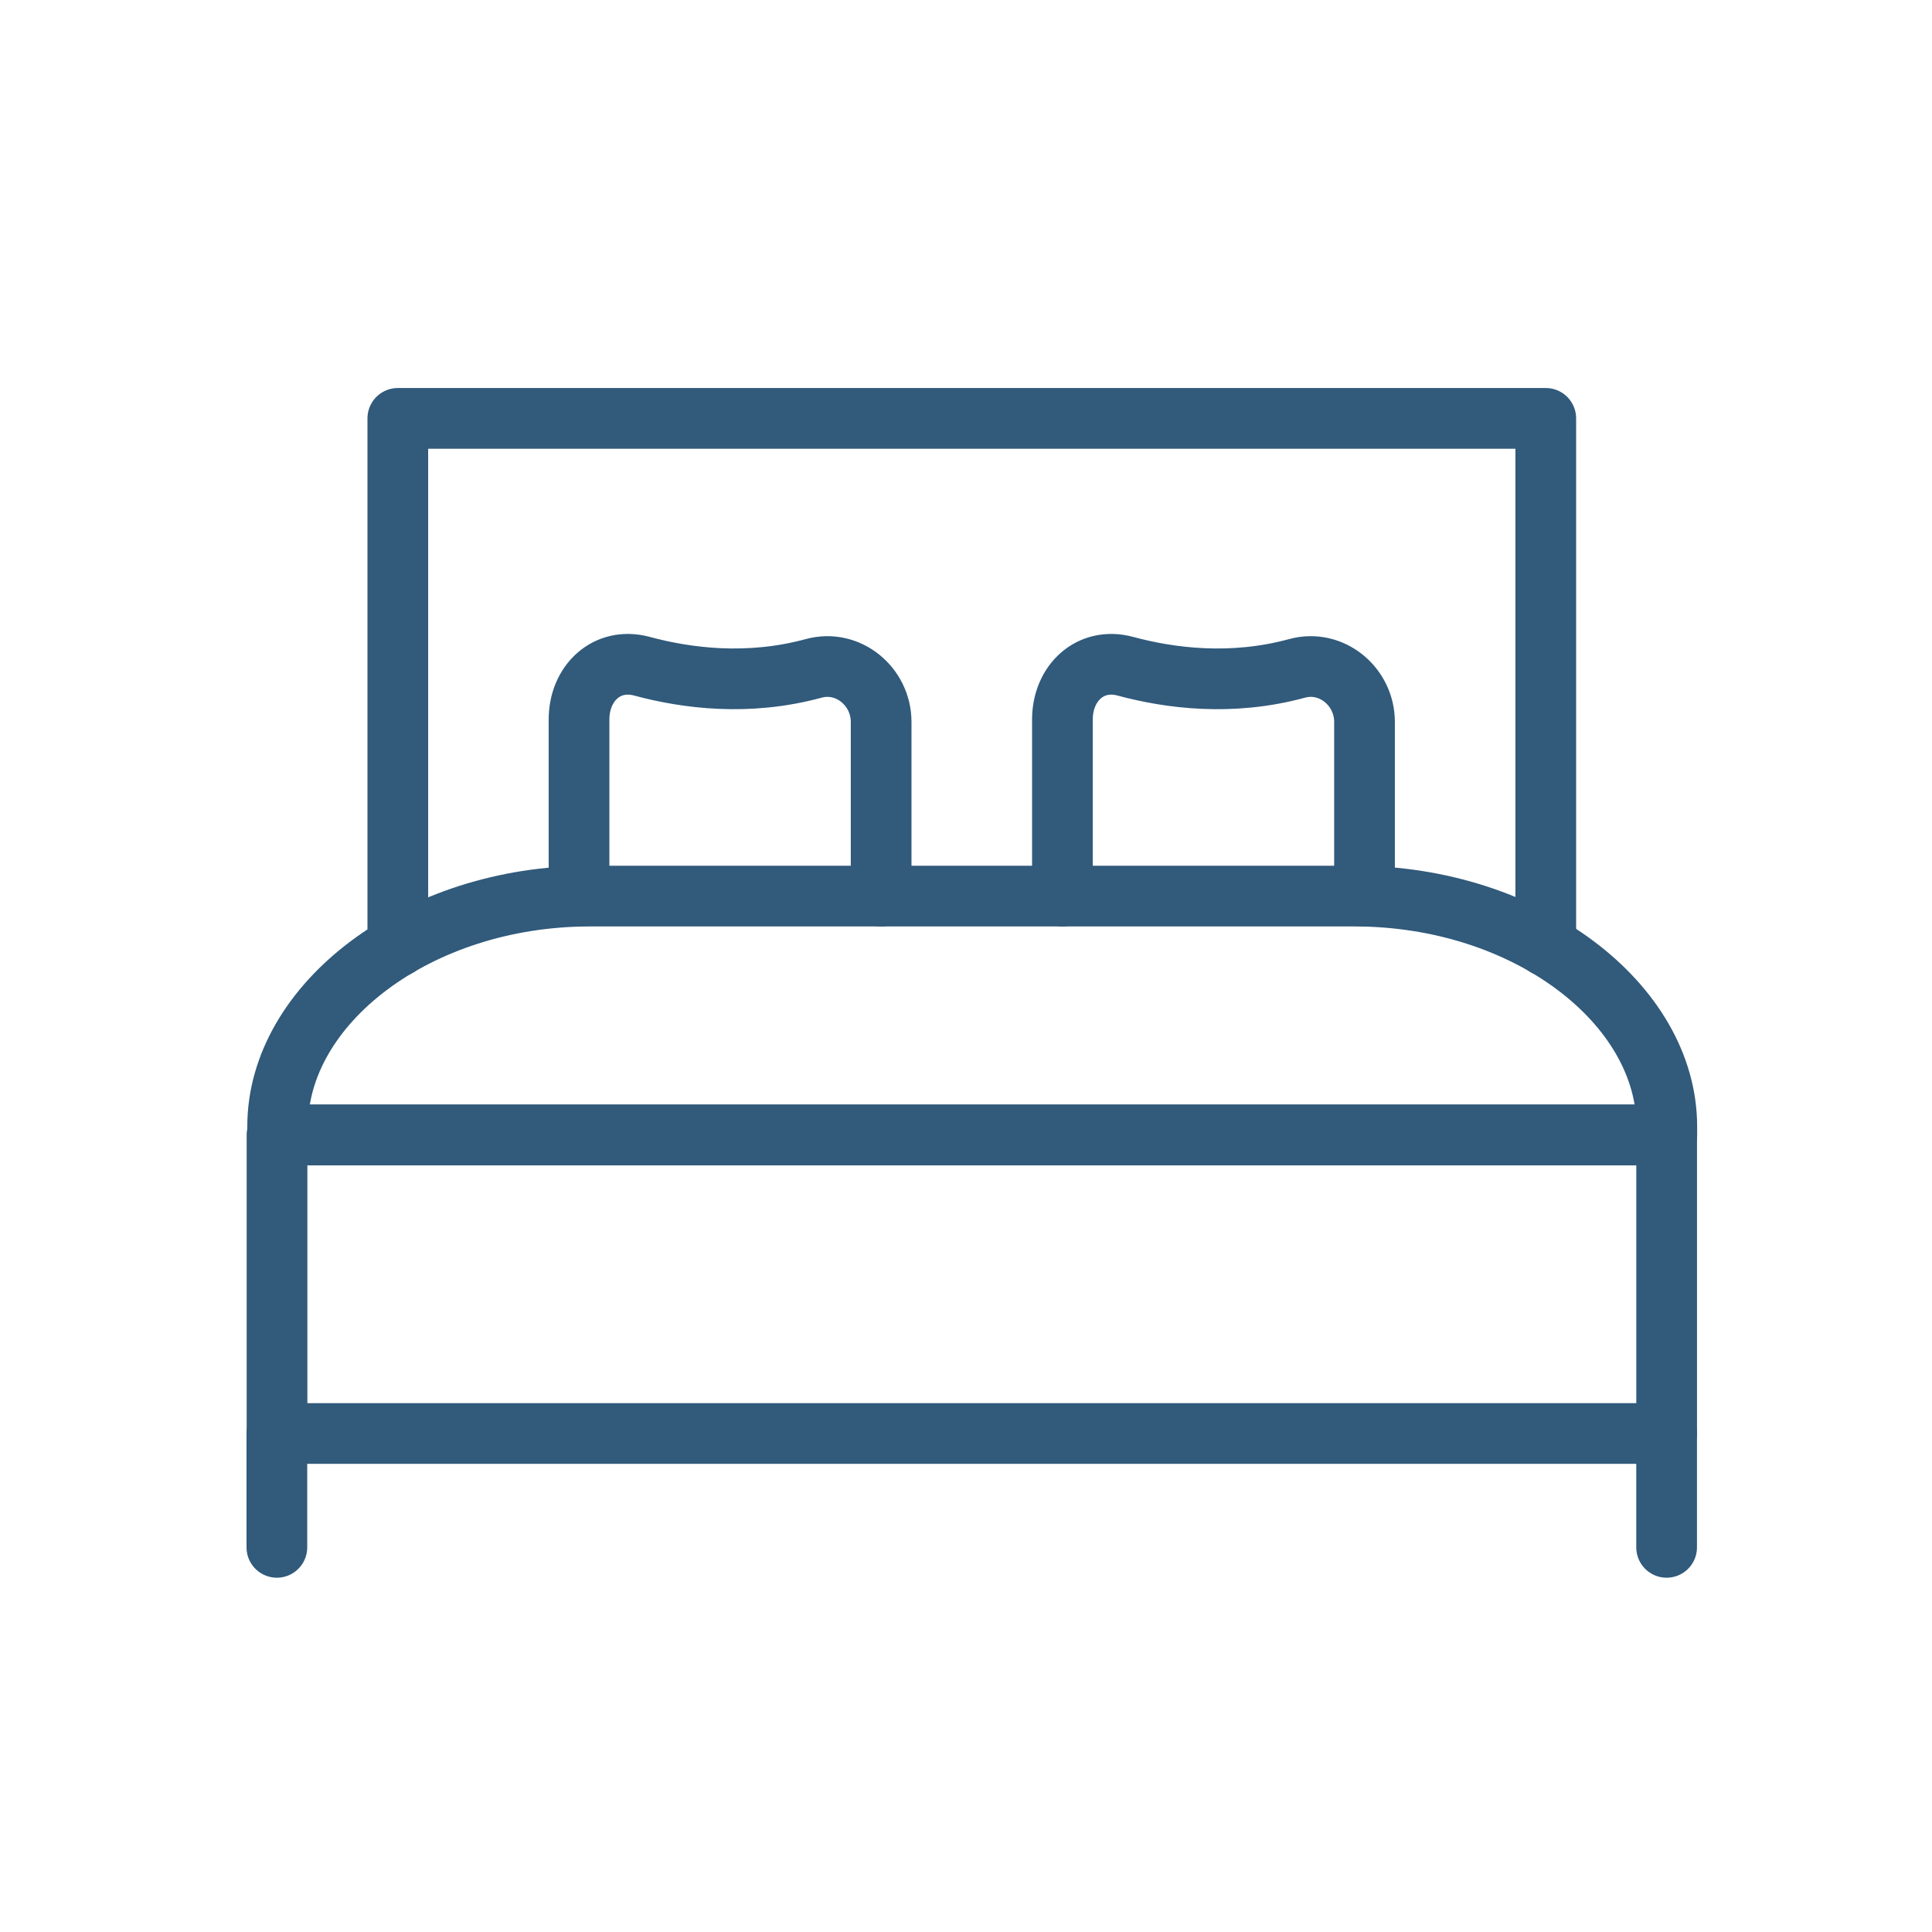 <?xml version="1.0" encoding="UTF-8"?>
<svg width="55px" height="55px" viewBox="0 0 55 55" version="1.1" xmlns="http://www.w3.org/2000/svg" xmlns:xlink="http://www.w3.org/1999/xlink">
    <!-- Generator: Sketch 48.2 (47327) - http://www.bohemiancoding.com/sketch -->
    <title>accomodations</title>
    <desc>Created with Sketch.</desc>
    <defs></defs>
    <g id="pages" stroke="none" stroke-width="1" fill="none" fill-rule="evenodd" stroke-linecap="round" stroke-linejoin="round">
        <g id="accomodations" stroke="#315A7B" stroke-width="1.728">
            <g id="Group-979" transform="translate(7, 11)">
                <path d="M40.445,29.816 L40.445,33.05" id="Stroke-3416"></path>
                <path d="M0.882,29.816 L0.882,33.05" id="Stroke-3417"></path>
                <polygon id="Stroke-3418" points="0.886 29.809 40.446 29.809 40.446 21.309 0.886 21.309"></polygon>
                <polyline id="Stroke-3419" points="37.005 15.927 37.005 0.91 4.325 0.91 4.325 15.943"></polyline>
                <path d="M23.245,14.51 L23.245,9.48 C23.245,8.454 24.033,7.698 25.032,7.965 C26.308,8.31 28.056,8.536 29.922,8.028 C30.904,7.759 31.845,8.543 31.845,9.551 L31.845,14.51" id="Stroke-3420"></path>
                <path d="M9.484,14.51 L9.484,9.48 C9.484,8.454 10.271,7.698 11.271,7.965 C12.549,8.31 14.294,8.536 16.162,8.028 C17.144,7.759 18.084,8.543 18.084,9.551 L18.084,14.51" id="Stroke-3421"></path>
                <path d="M40.45,21.31 L0.904,21.31 L0.904,21.068 C0.904,17.58 4.884,14.51 9.795,14.51 L31.56,14.51 C36.47,14.51 40.45,17.58 40.45,21.068 L40.45,21.31 Z" id="Stroke-3422"></path>
            </g>
        </g>
    </g>
</svg>